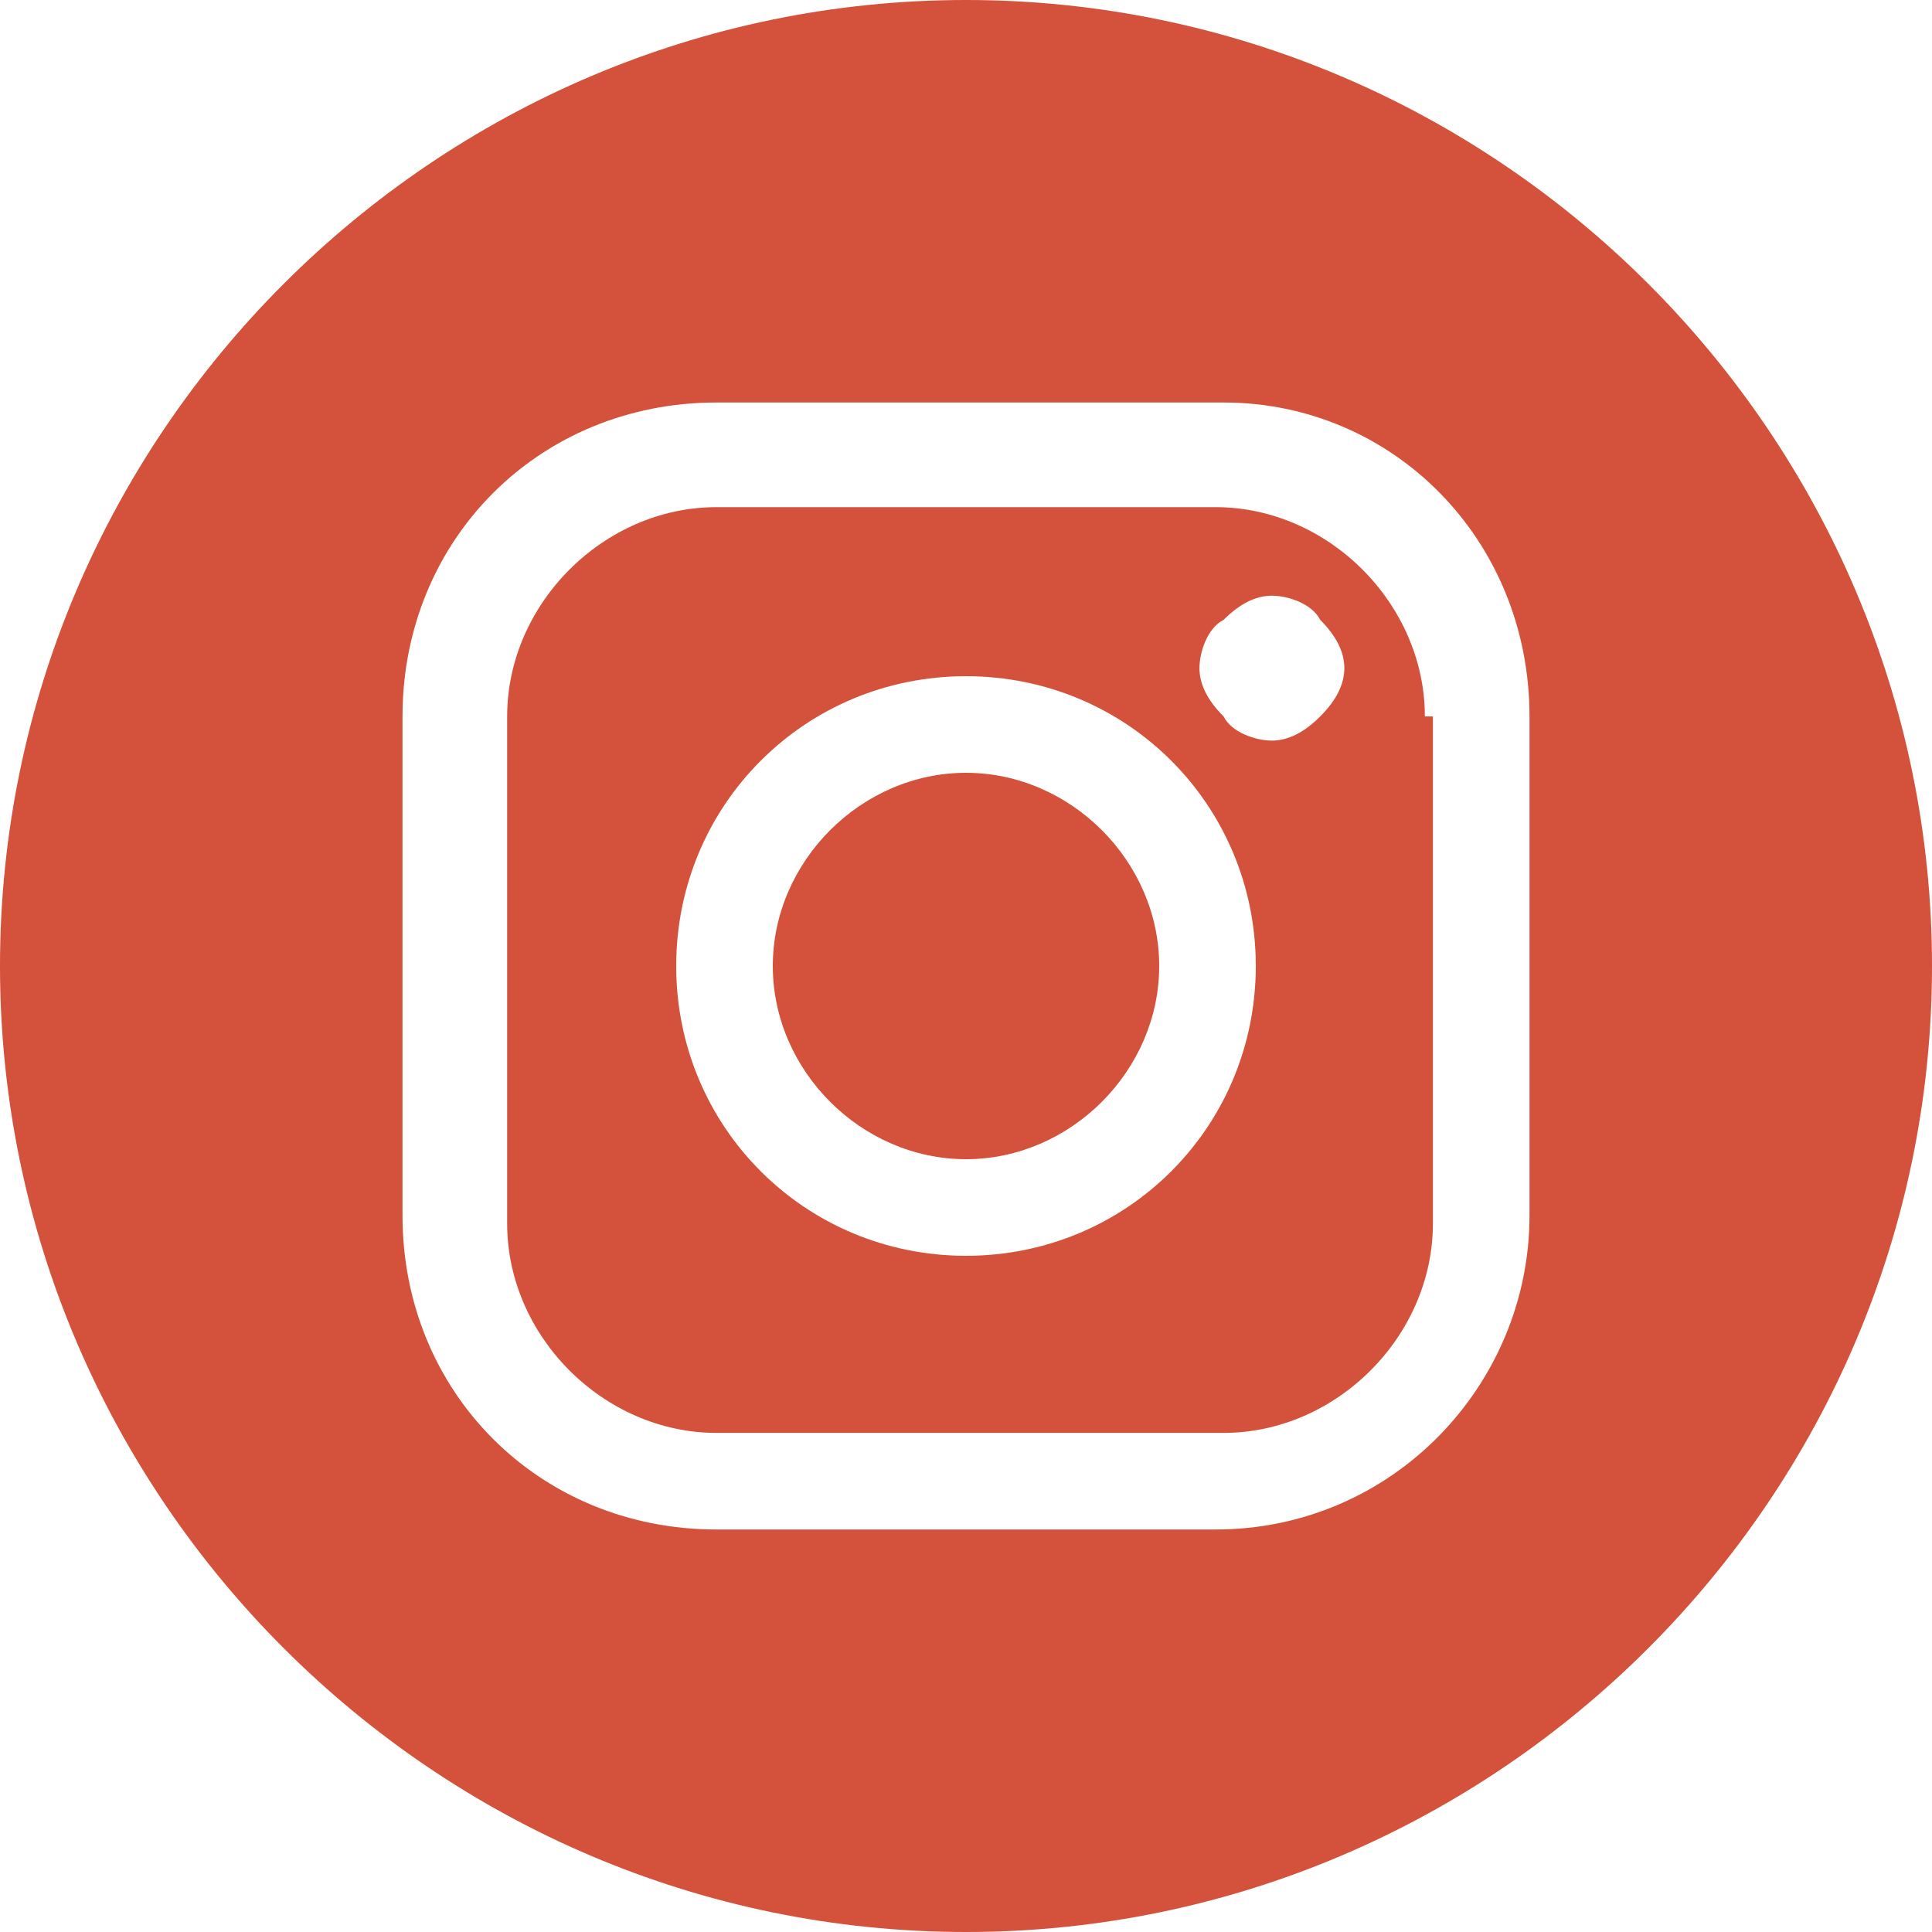 <?xml version="1.0" encoding="utf-8"?>
<!-- Generator: Adobe Illustrator 23.0.3, SVG Export Plug-In . SVG Version: 6.00 Build 0)  -->
<svg version="1.1" id="Calque_1" xmlns="http://www.w3.org/2000/svg" xmlns:xlink="http://www.w3.org/1999/xlink" x="0px" y="0px"
	 viewBox="0 0 24 24" style="enable-background:new 0 0 24 24;" xml:space="preserve">
<style type="text/css">
	.st0{fill:#D4513B;}
</style>
<g>
	<path class="st0" d="M12,9.6c-1.3,0-2.4,1.1-2.4,2.4c0,1.3,1.1,2.4,2.4,2.4s2.4-1.1,2.4-2.4C14.4,10.7,13.3,9.6,12,9.6z"/>
	<path class="st0" d="M17.7,8.9c0-1.4-1.2-2.6-2.6-2.6H8.9c-1.4,0-2.6,1.2-2.6,2.6v6.3c0,1.4,1.2,2.6,2.6,2.6h6.3
		c1.4,0,2.6-1.2,2.6-2.6h0V8.9z M12,15.6c-2,0-3.6-1.6-3.6-3.6c0-2,1.6-3.6,3.6-3.6s3.6,1.6,3.6,3.6C15.6,14,14,15.6,12,15.6z
		 M16.4,8.9c-0.2,0.2-0.4,0.3-0.6,0.3c-0.2,0-0.5-0.1-0.6-0.3c-0.2-0.2-0.3-0.4-0.3-0.6c0-0.2,0.1-0.5,0.3-0.6
		c0.2-0.2,0.4-0.3,0.6-0.3c0.2,0,0.5,0.1,0.6,0.3c0.2,0.2,0.3,0.4,0.3,0.6C16.7,8.5,16.6,8.7,16.4,8.9z"/>
	<path class="st0" d="M12,0C5.4,0,0,5.4,0,12c0,6.6,5.4,12,12,12s12-5.4,12-12C24,5.4,18.6,0,12,0z M19,15.1c0,2.1-1.7,3.9-3.9,3.9
		H8.9C6.7,19,5,17.3,5,15.1V8.9C5,6.7,6.7,5,8.9,5h6.3C17.3,5,19,6.7,19,8.9V15.1z"/>
</g>
</svg>
